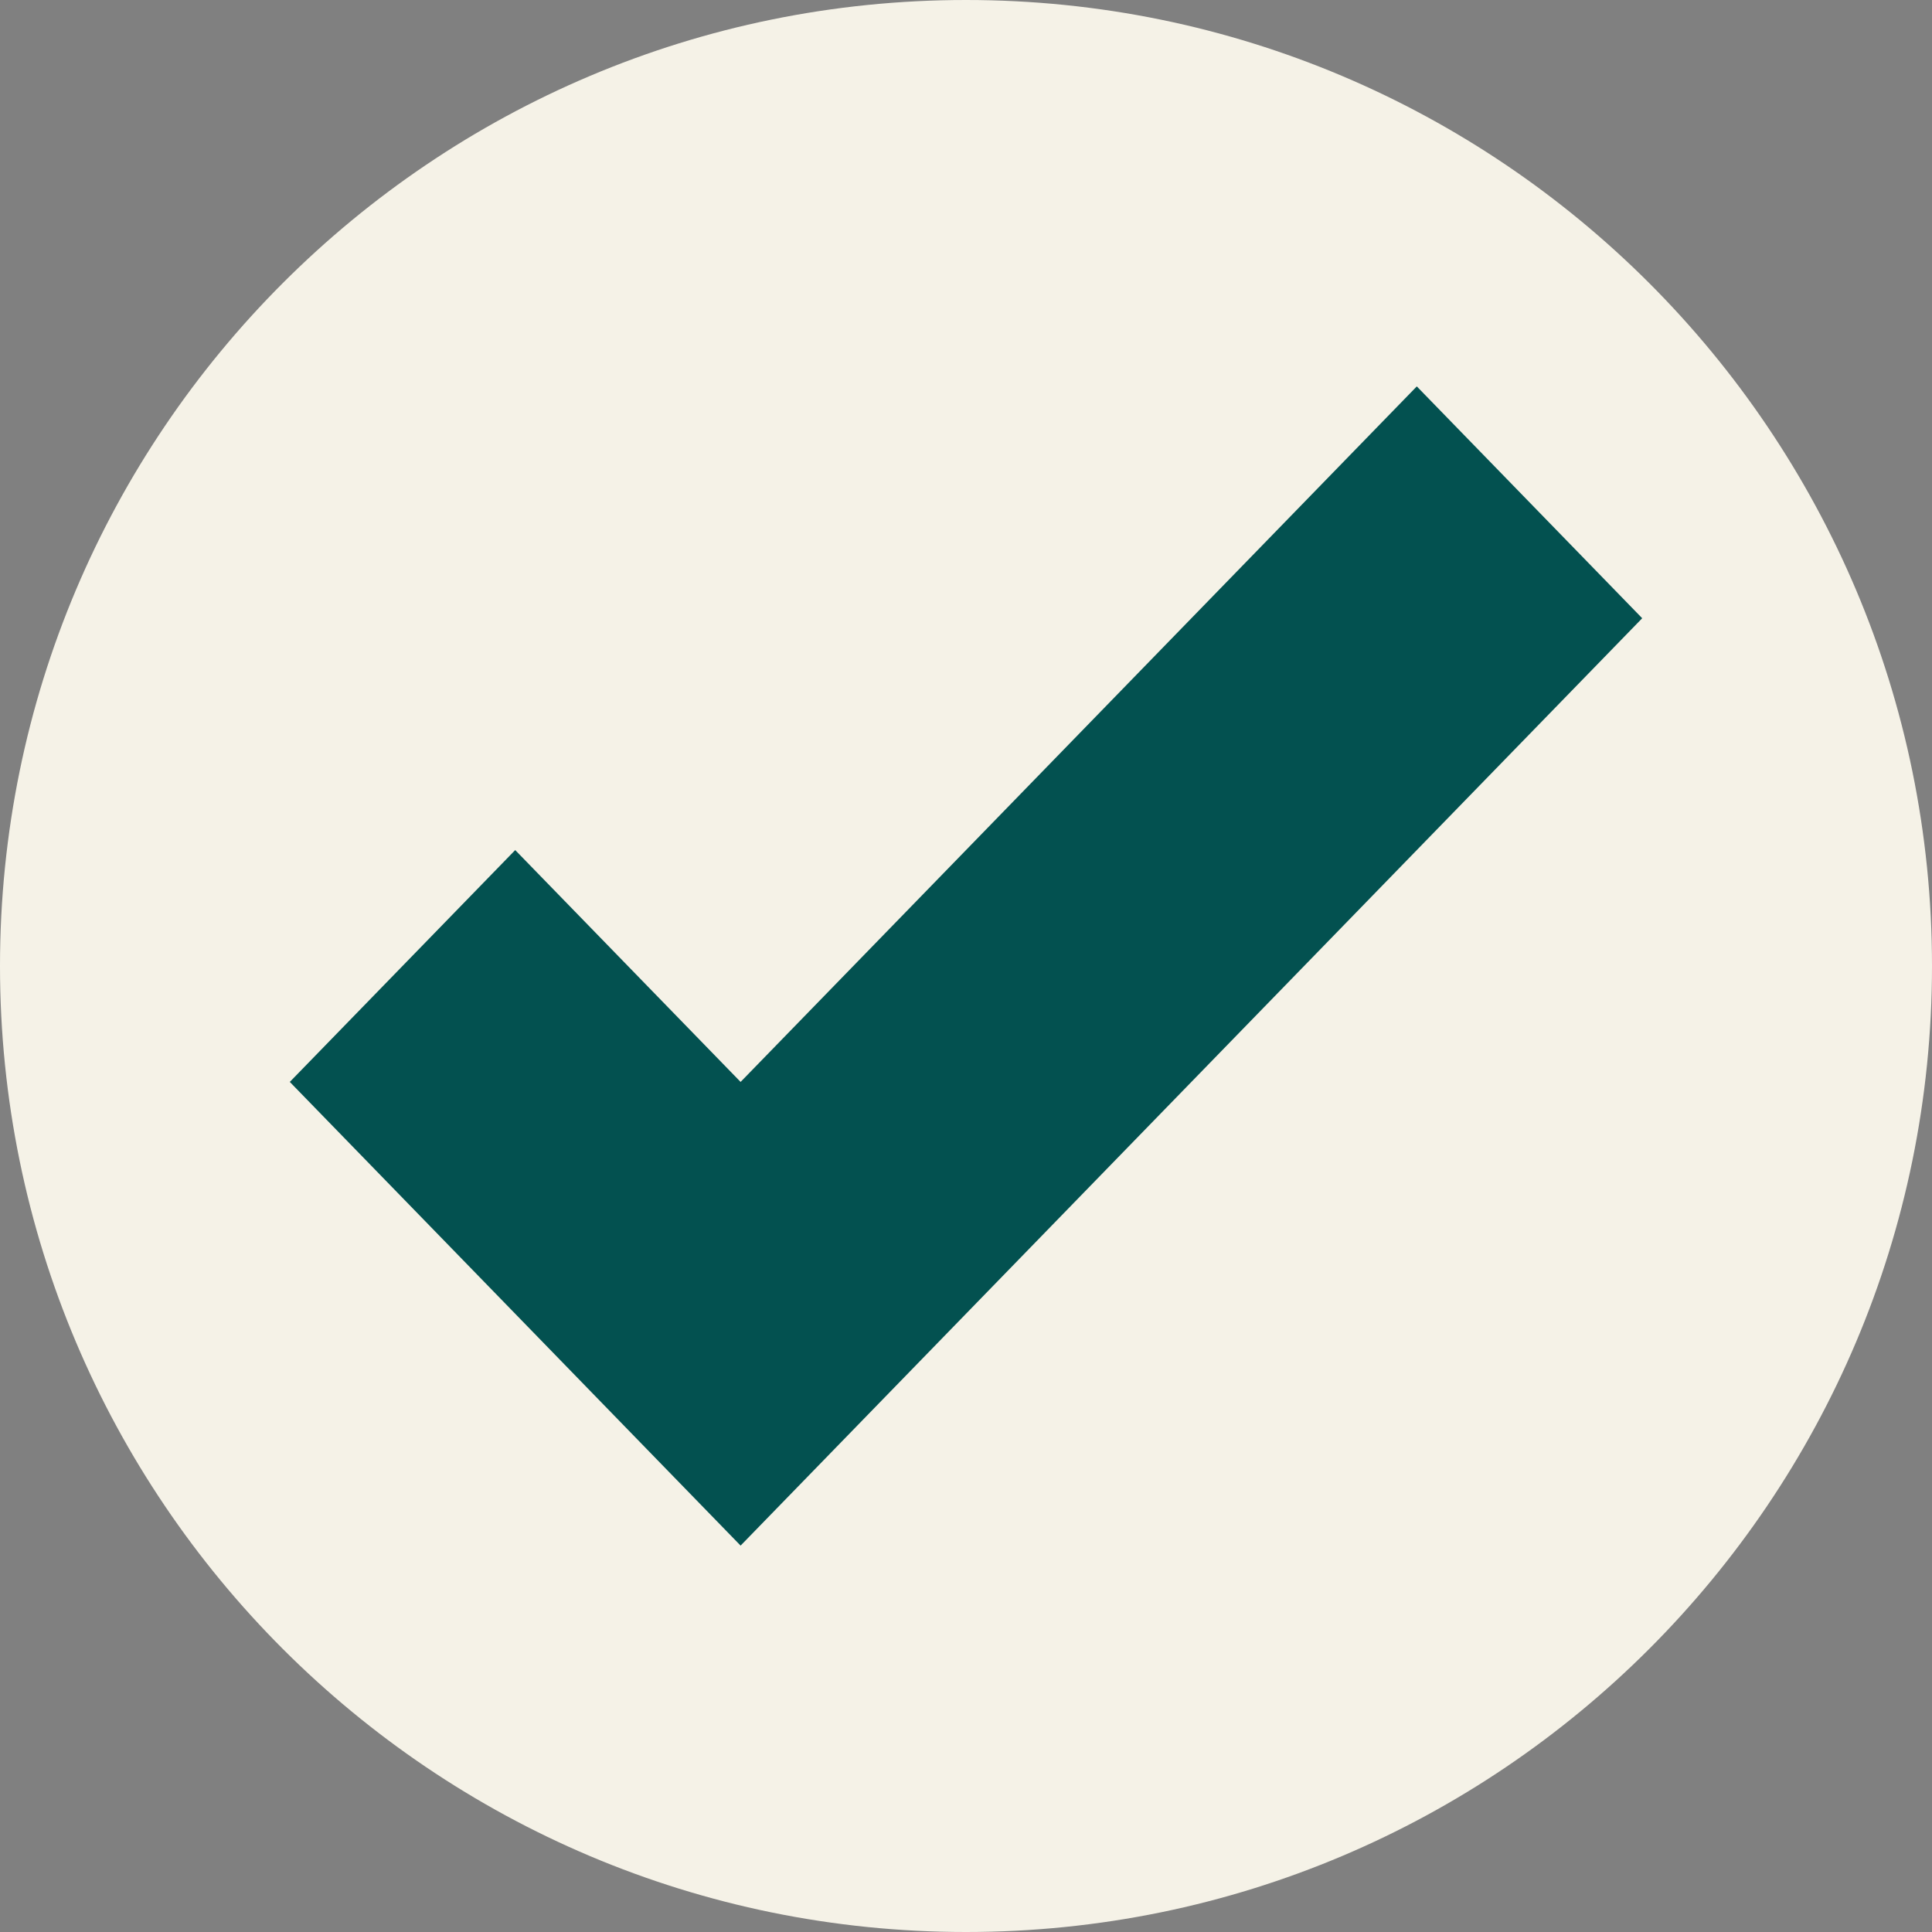 <svg width="30" height="30" viewBox="0 0 30 30" fill="none" xmlns="http://www.w3.org/2000/svg">
<rect x="0" y="0" width="30" height="30" fill="#808080" stroke="none"/>
<path d="M15 30C23.284 30 30 23.284 30 15C30 6.716 23.284 0 15 0C6.716 0 0 6.716 0 15C0 23.284 6.716 30 15 30Z" fill="#F5F2E7"/>
<path d="M22 6L11.5 16.8L8 13.2L4.5 16.8L11.5 24L25.5 9.6L22 6Z" fill="#035150"/>
</svg>
